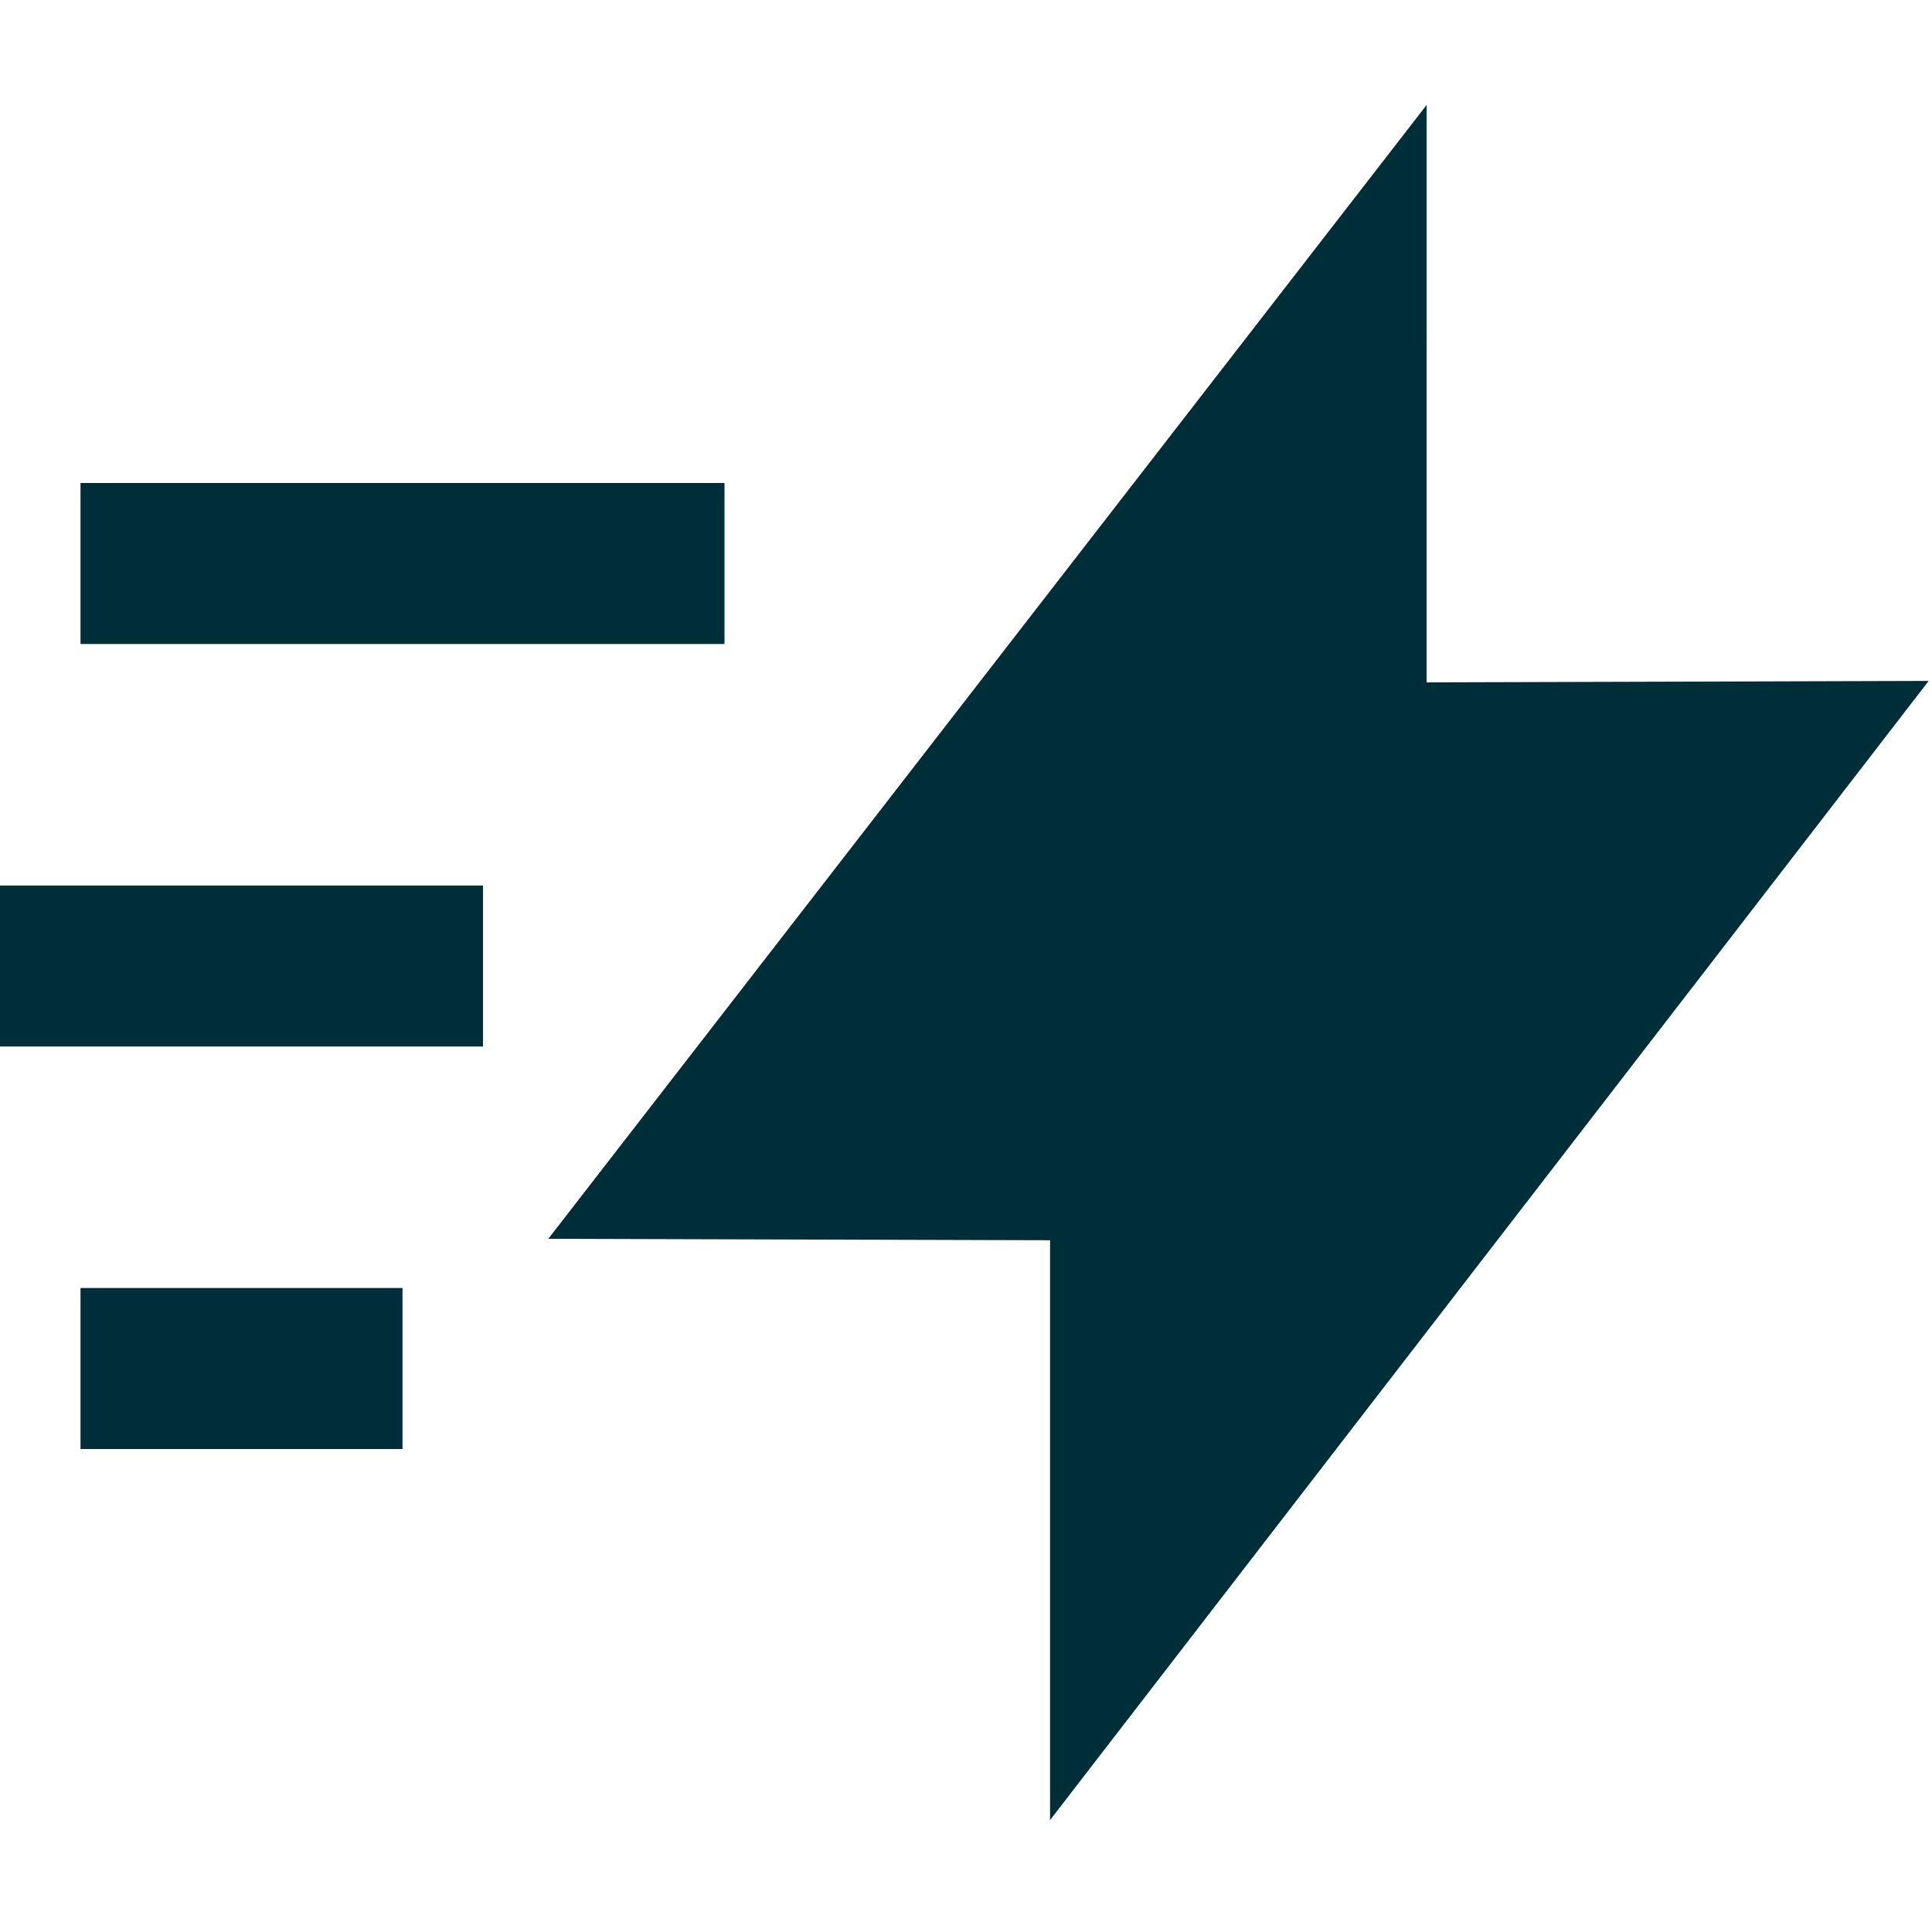 <svg xmlns="http://www.w3.org/2000/svg" fill="none" viewBox="0 0 36 36" height="36" width="36">
  <g id="flash-fast-speed--flash-fast-speed-electricity-power-fast">
    <path id="Union" fill="#002e38" fill-rule="evenodd" d="M26.583 6.341V1.956l-2.686 3.467L12.084 20.673l-1.867 2.41 3.048 0.009 6.301 0.018V33.915l2.688 -3.485 11.814 -15.317 1.87 -2.425 -3.062 0.009 -6.294 0.018V6.341ZM9 19.5H0v-3h9v3Zm-7.5 7.5h6v-3H1.5v3ZM13.5 12H1.5v-3h12v3Z" clip-rule="evenodd" stroke-width="1.5"></path>
  </g>
</svg>